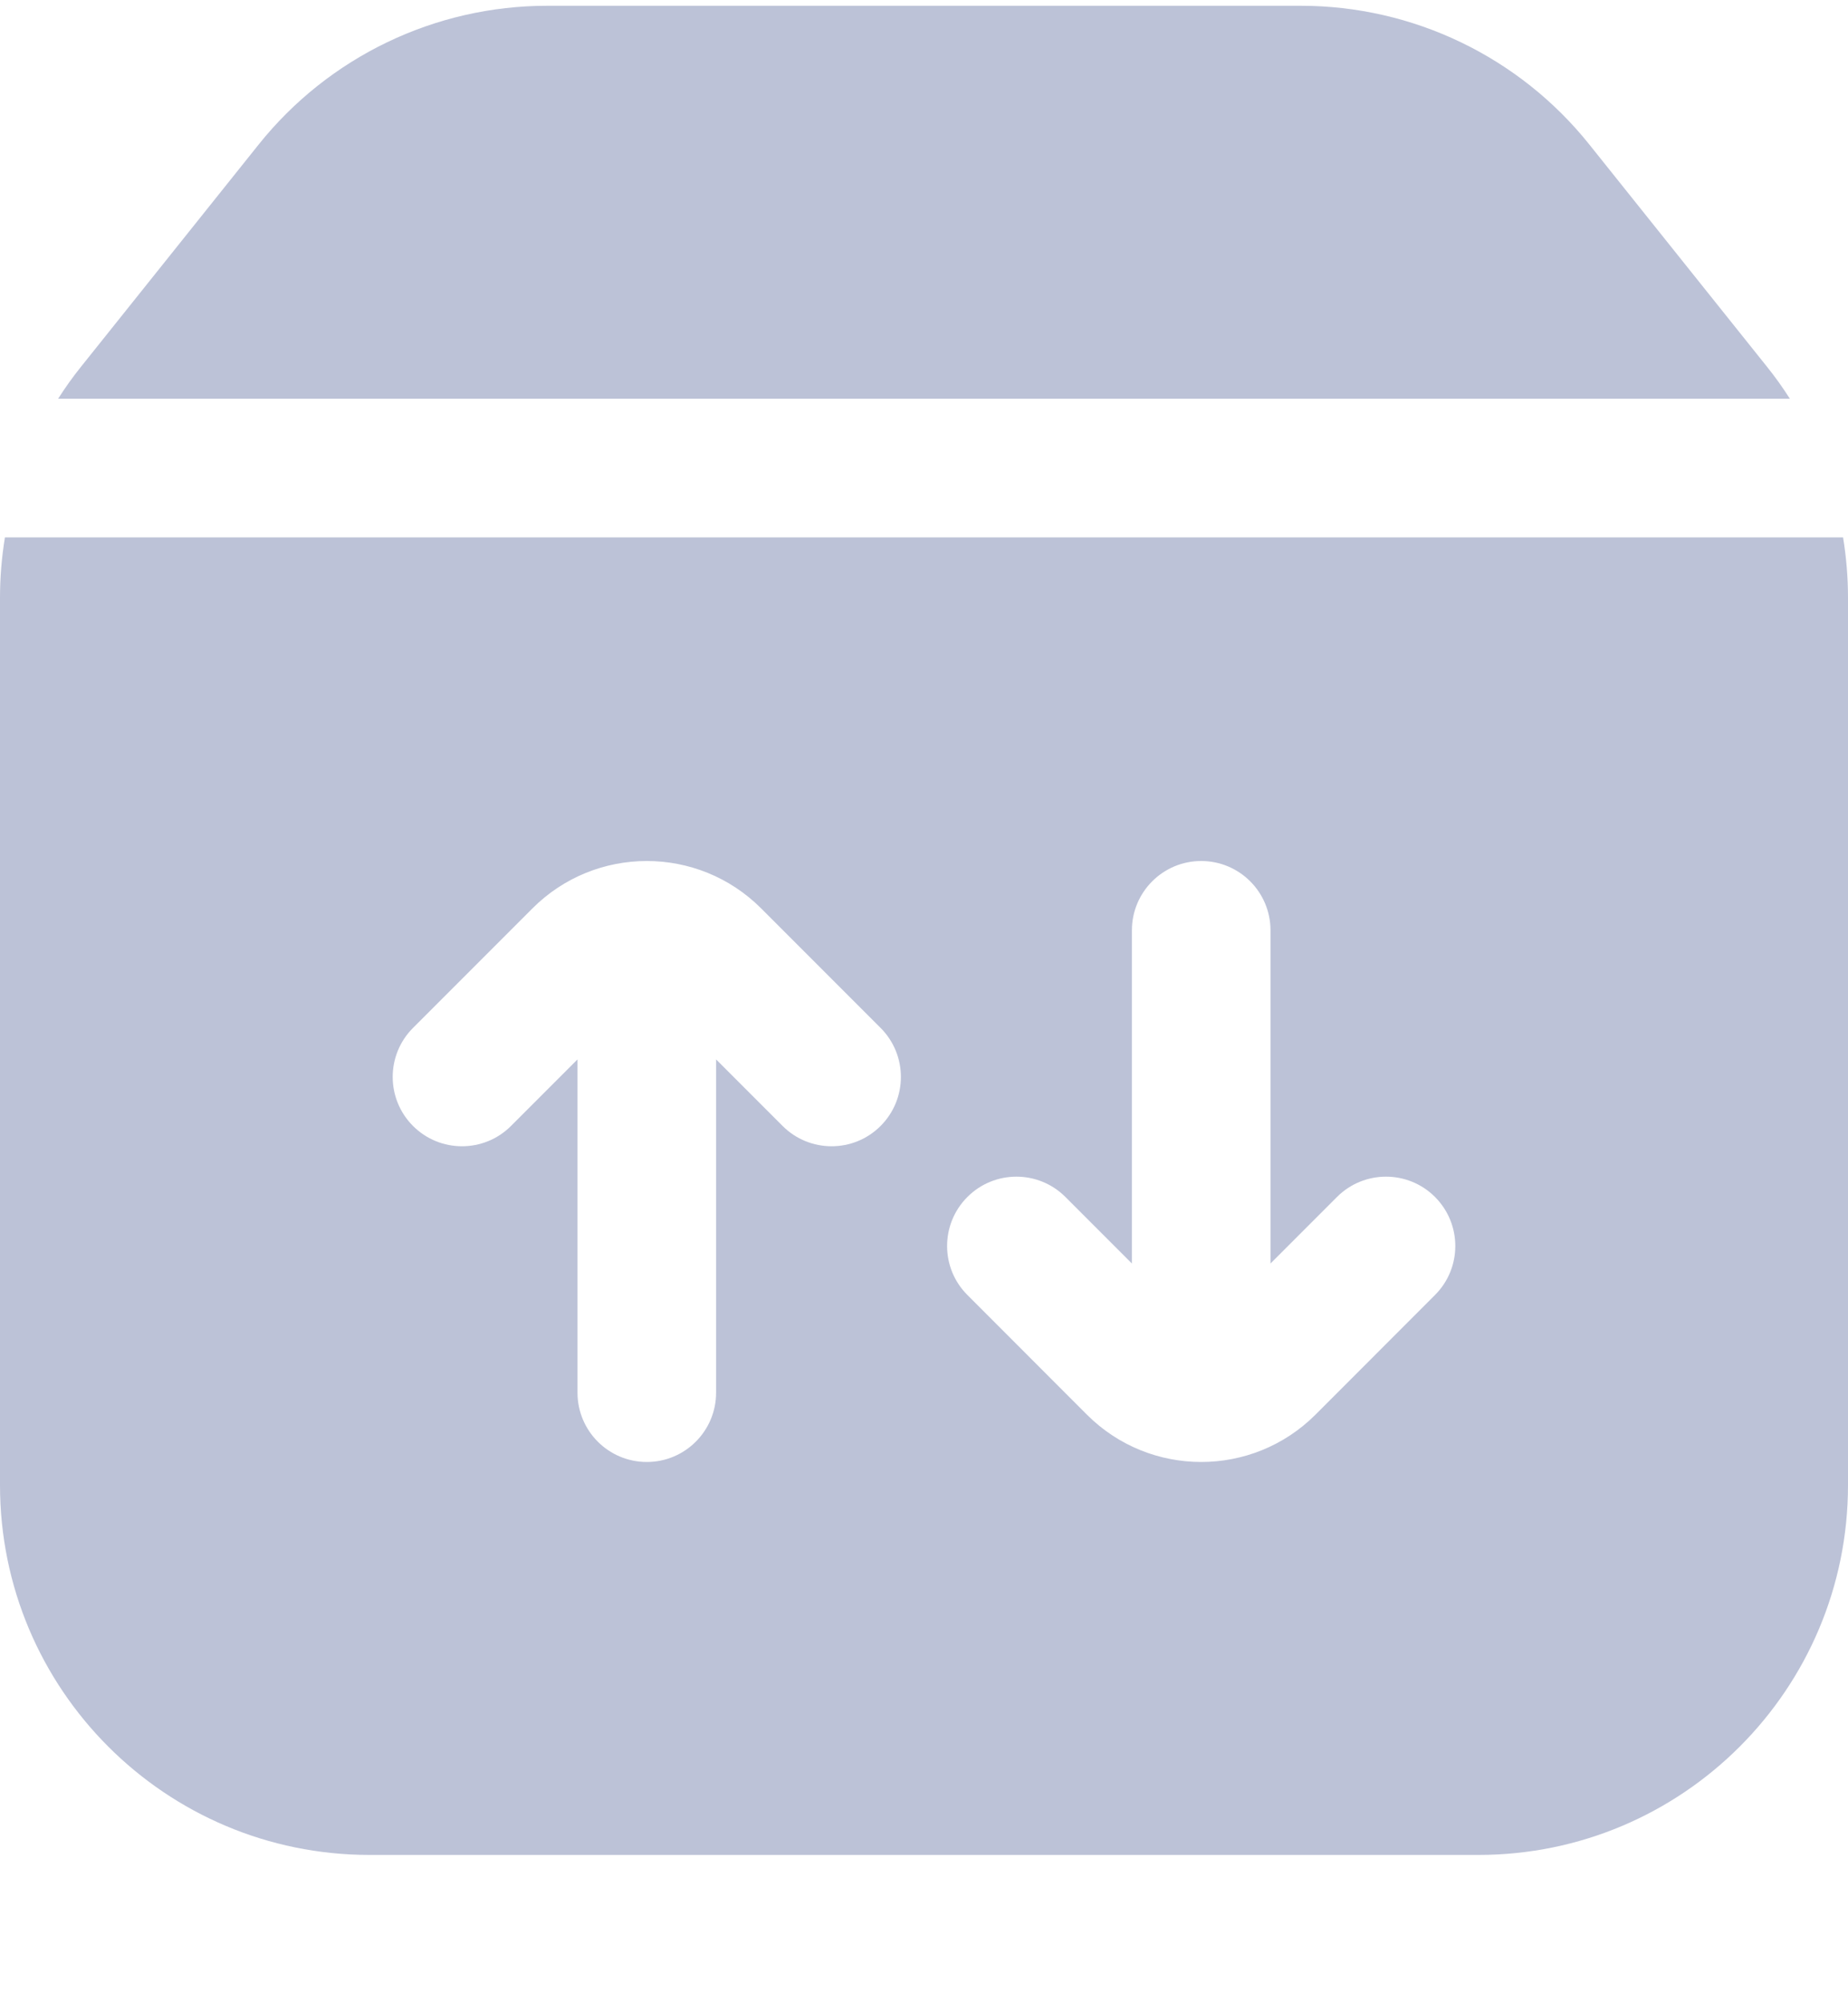 <svg width="24" height="26" viewBox="0 0 24 26" fill="none" xmlns="http://www.w3.org/2000/svg">
<path fill-rule="evenodd" clip-rule="evenodd" d="M24 7.758V19.275C24 21.926 21.851 24.075 19.2 24.075H4.8C2.149 24.075 0 21.926 0 19.275V7.758C0 7.494 0.022 7.232 0.064 6.975H23.936C23.978 7.232 24 7.494 24 7.758ZM23.245 5.175C23.154 5.032 23.055 4.893 22.948 4.76L20.641 1.876C19.73 0.737 18.351 0.075 16.893 0.075H7.107C5.649 0.075 4.27 0.737 3.359 1.876L1.052 4.76C0.945 4.893 0.846 5.032 0.755 5.175H23.245ZM7.5 13.75L6.636 14.614C6.285 14.965 5.715 14.965 5.364 14.614C5.012 14.262 5.012 13.693 5.364 13.341L6.915 11.79C7.735 10.97 9.065 10.97 9.885 11.79L11.436 13.341C11.788 13.693 11.788 14.262 11.436 14.614C11.085 14.965 10.515 14.965 10.164 14.614L9.3 13.75V18.075C9.3 18.572 8.897 18.975 8.4 18.975C7.903 18.975 7.5 18.572 7.5 18.075V13.75ZM13.836 15.535L14.7 16.399V12.075C14.7 11.578 15.103 11.175 15.6 11.175C16.097 11.175 16.5 11.578 16.5 12.075V16.399L17.364 15.535C17.715 15.184 18.285 15.184 18.636 15.535C18.988 15.887 18.988 16.457 18.636 16.808L17.085 18.36C16.265 19.18 14.935 19.18 14.115 18.36L12.564 16.808C12.212 16.457 12.212 15.887 12.564 15.535C12.915 15.184 13.485 15.184 13.836 15.535Z" fill="#BCC2D7"/>
</svg>

